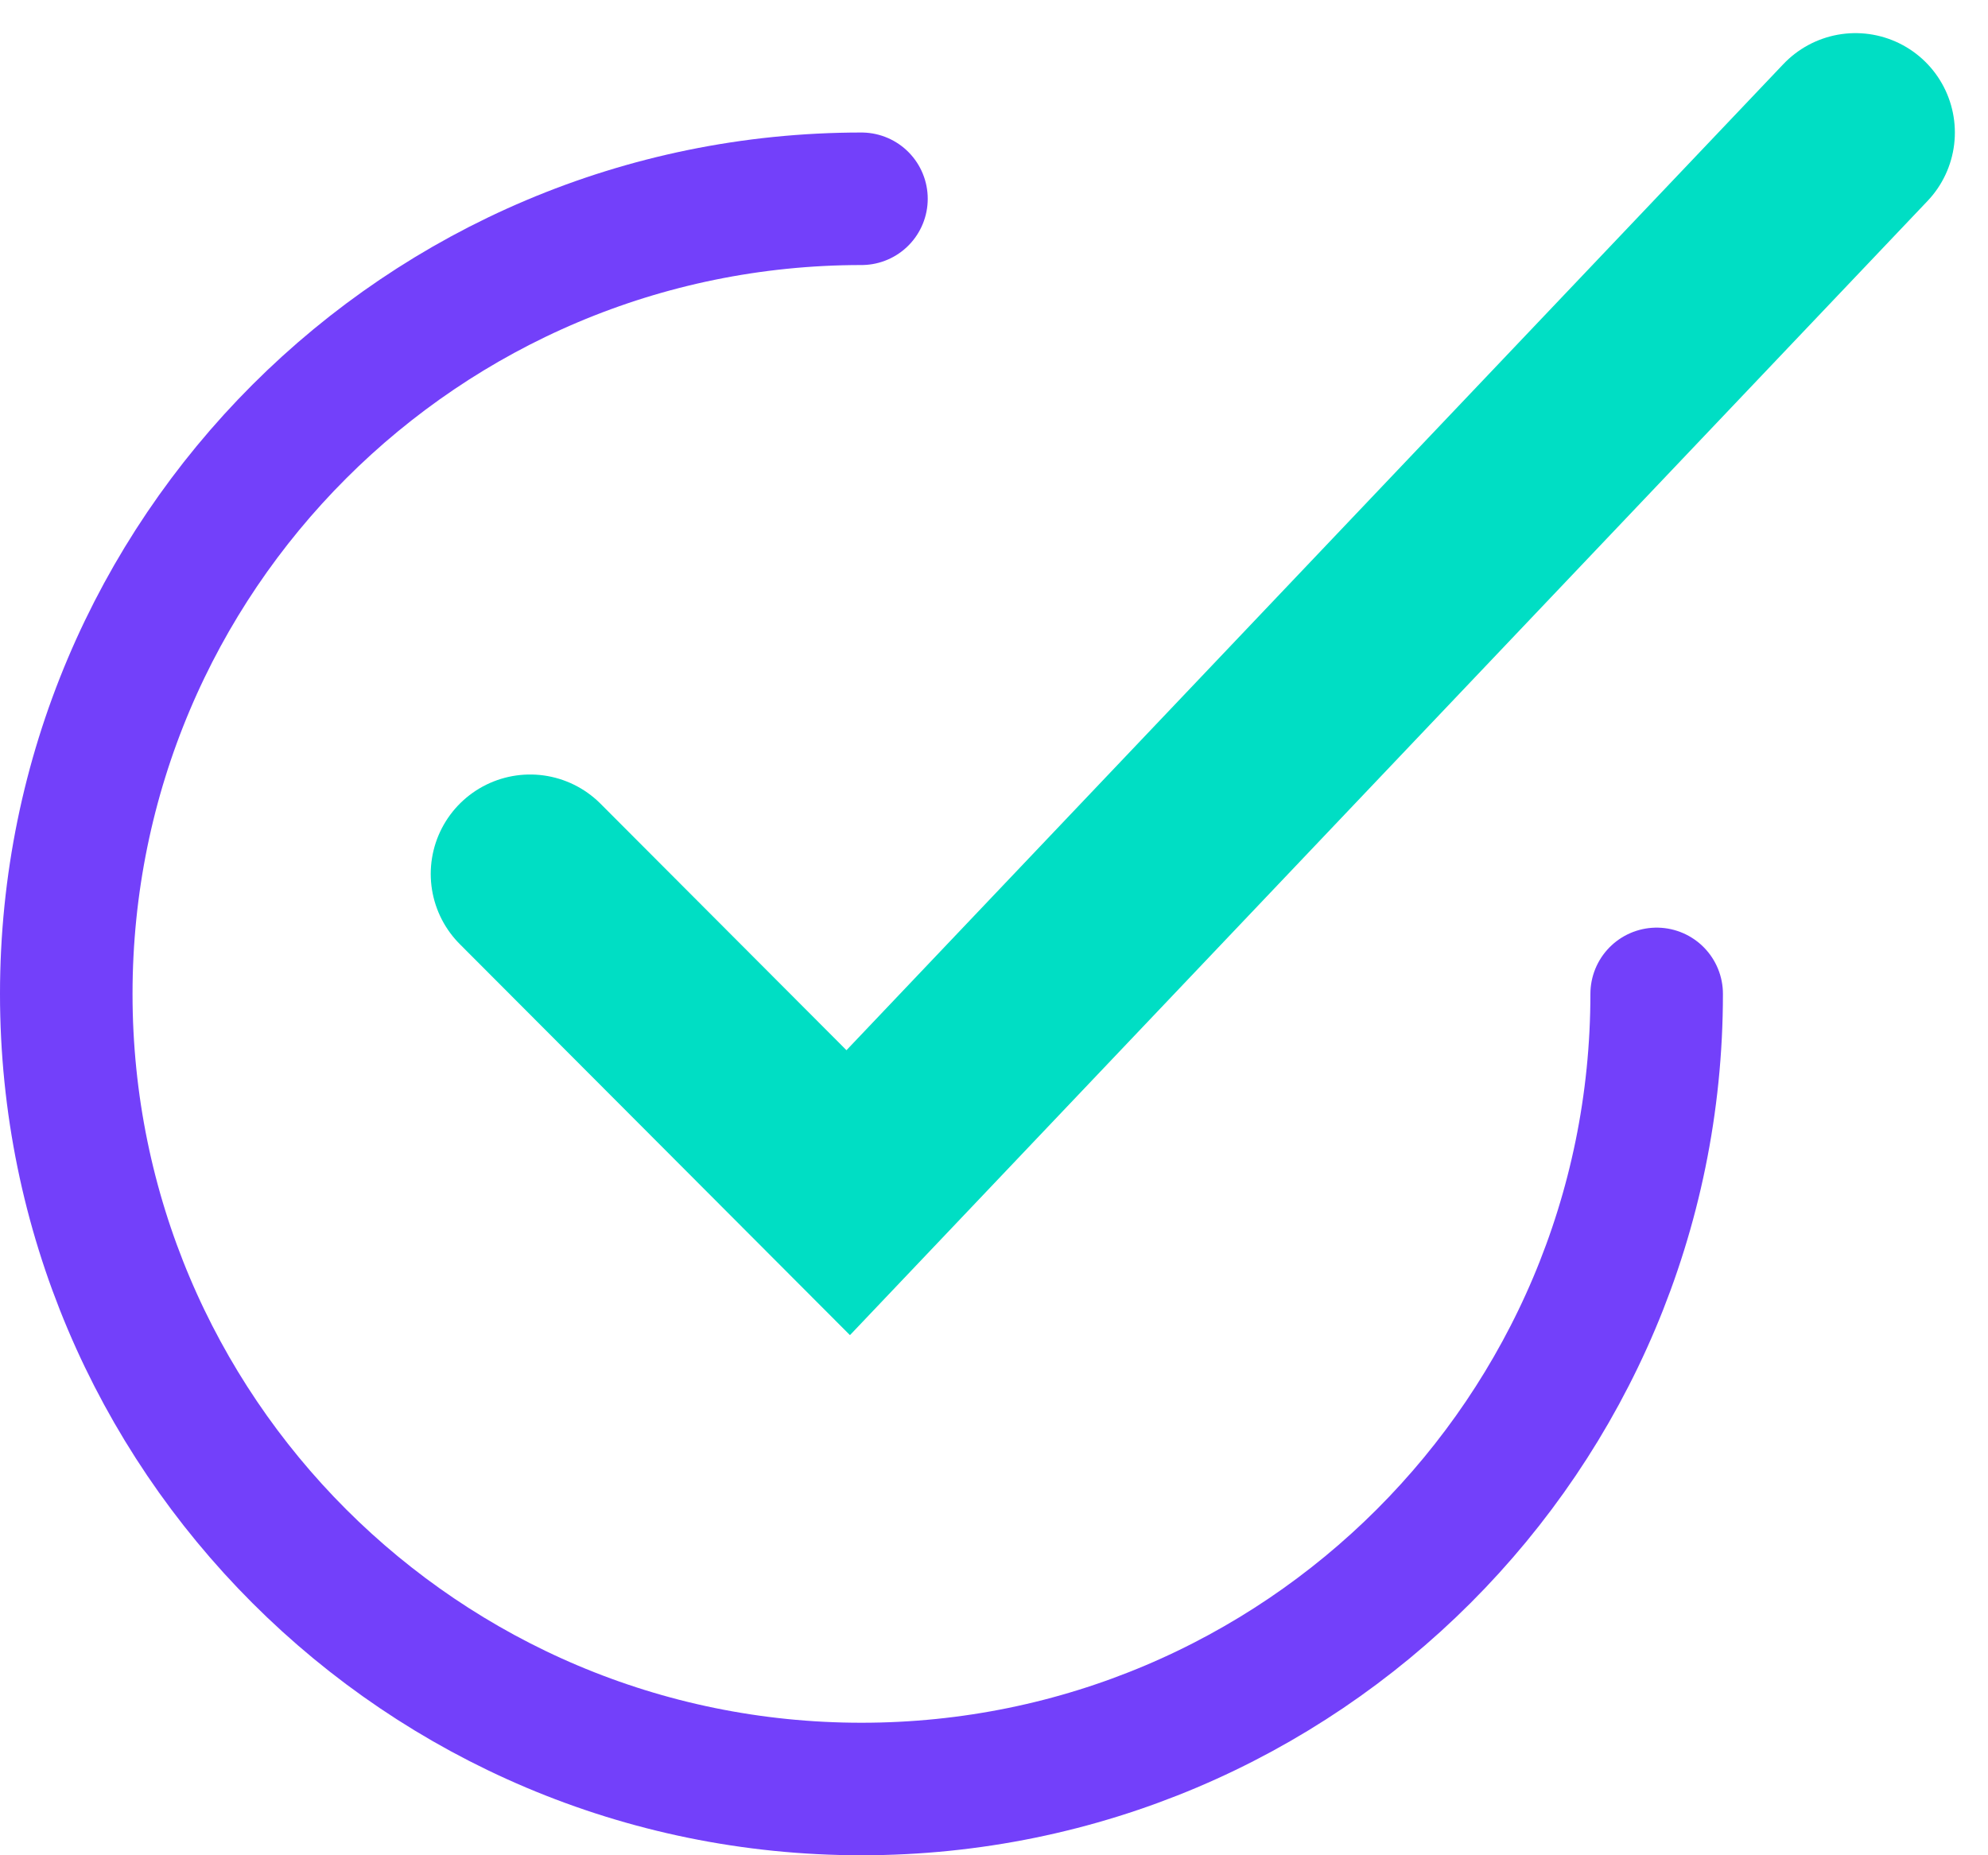<svg width="30" height="28" viewBox="0 0 30 28" fill="none" xmlns="http://www.w3.org/2000/svg">
<path d="M25 15C25 21.627 19.627 27 13 27C6.373 27 1 21.627 1 15C1 8.373 6.373 3 13 3" stroke="#7340FA" stroke-width="2" stroke-linecap="round" data-index="0" style="opacity: 1;"></path>
<path d="M8 13.189L12.8 18L28 2" stroke="#00DEC4" stroke-width="3" stroke-linecap="round" data-index="1" style="opacity: 1;"></path>
</svg>